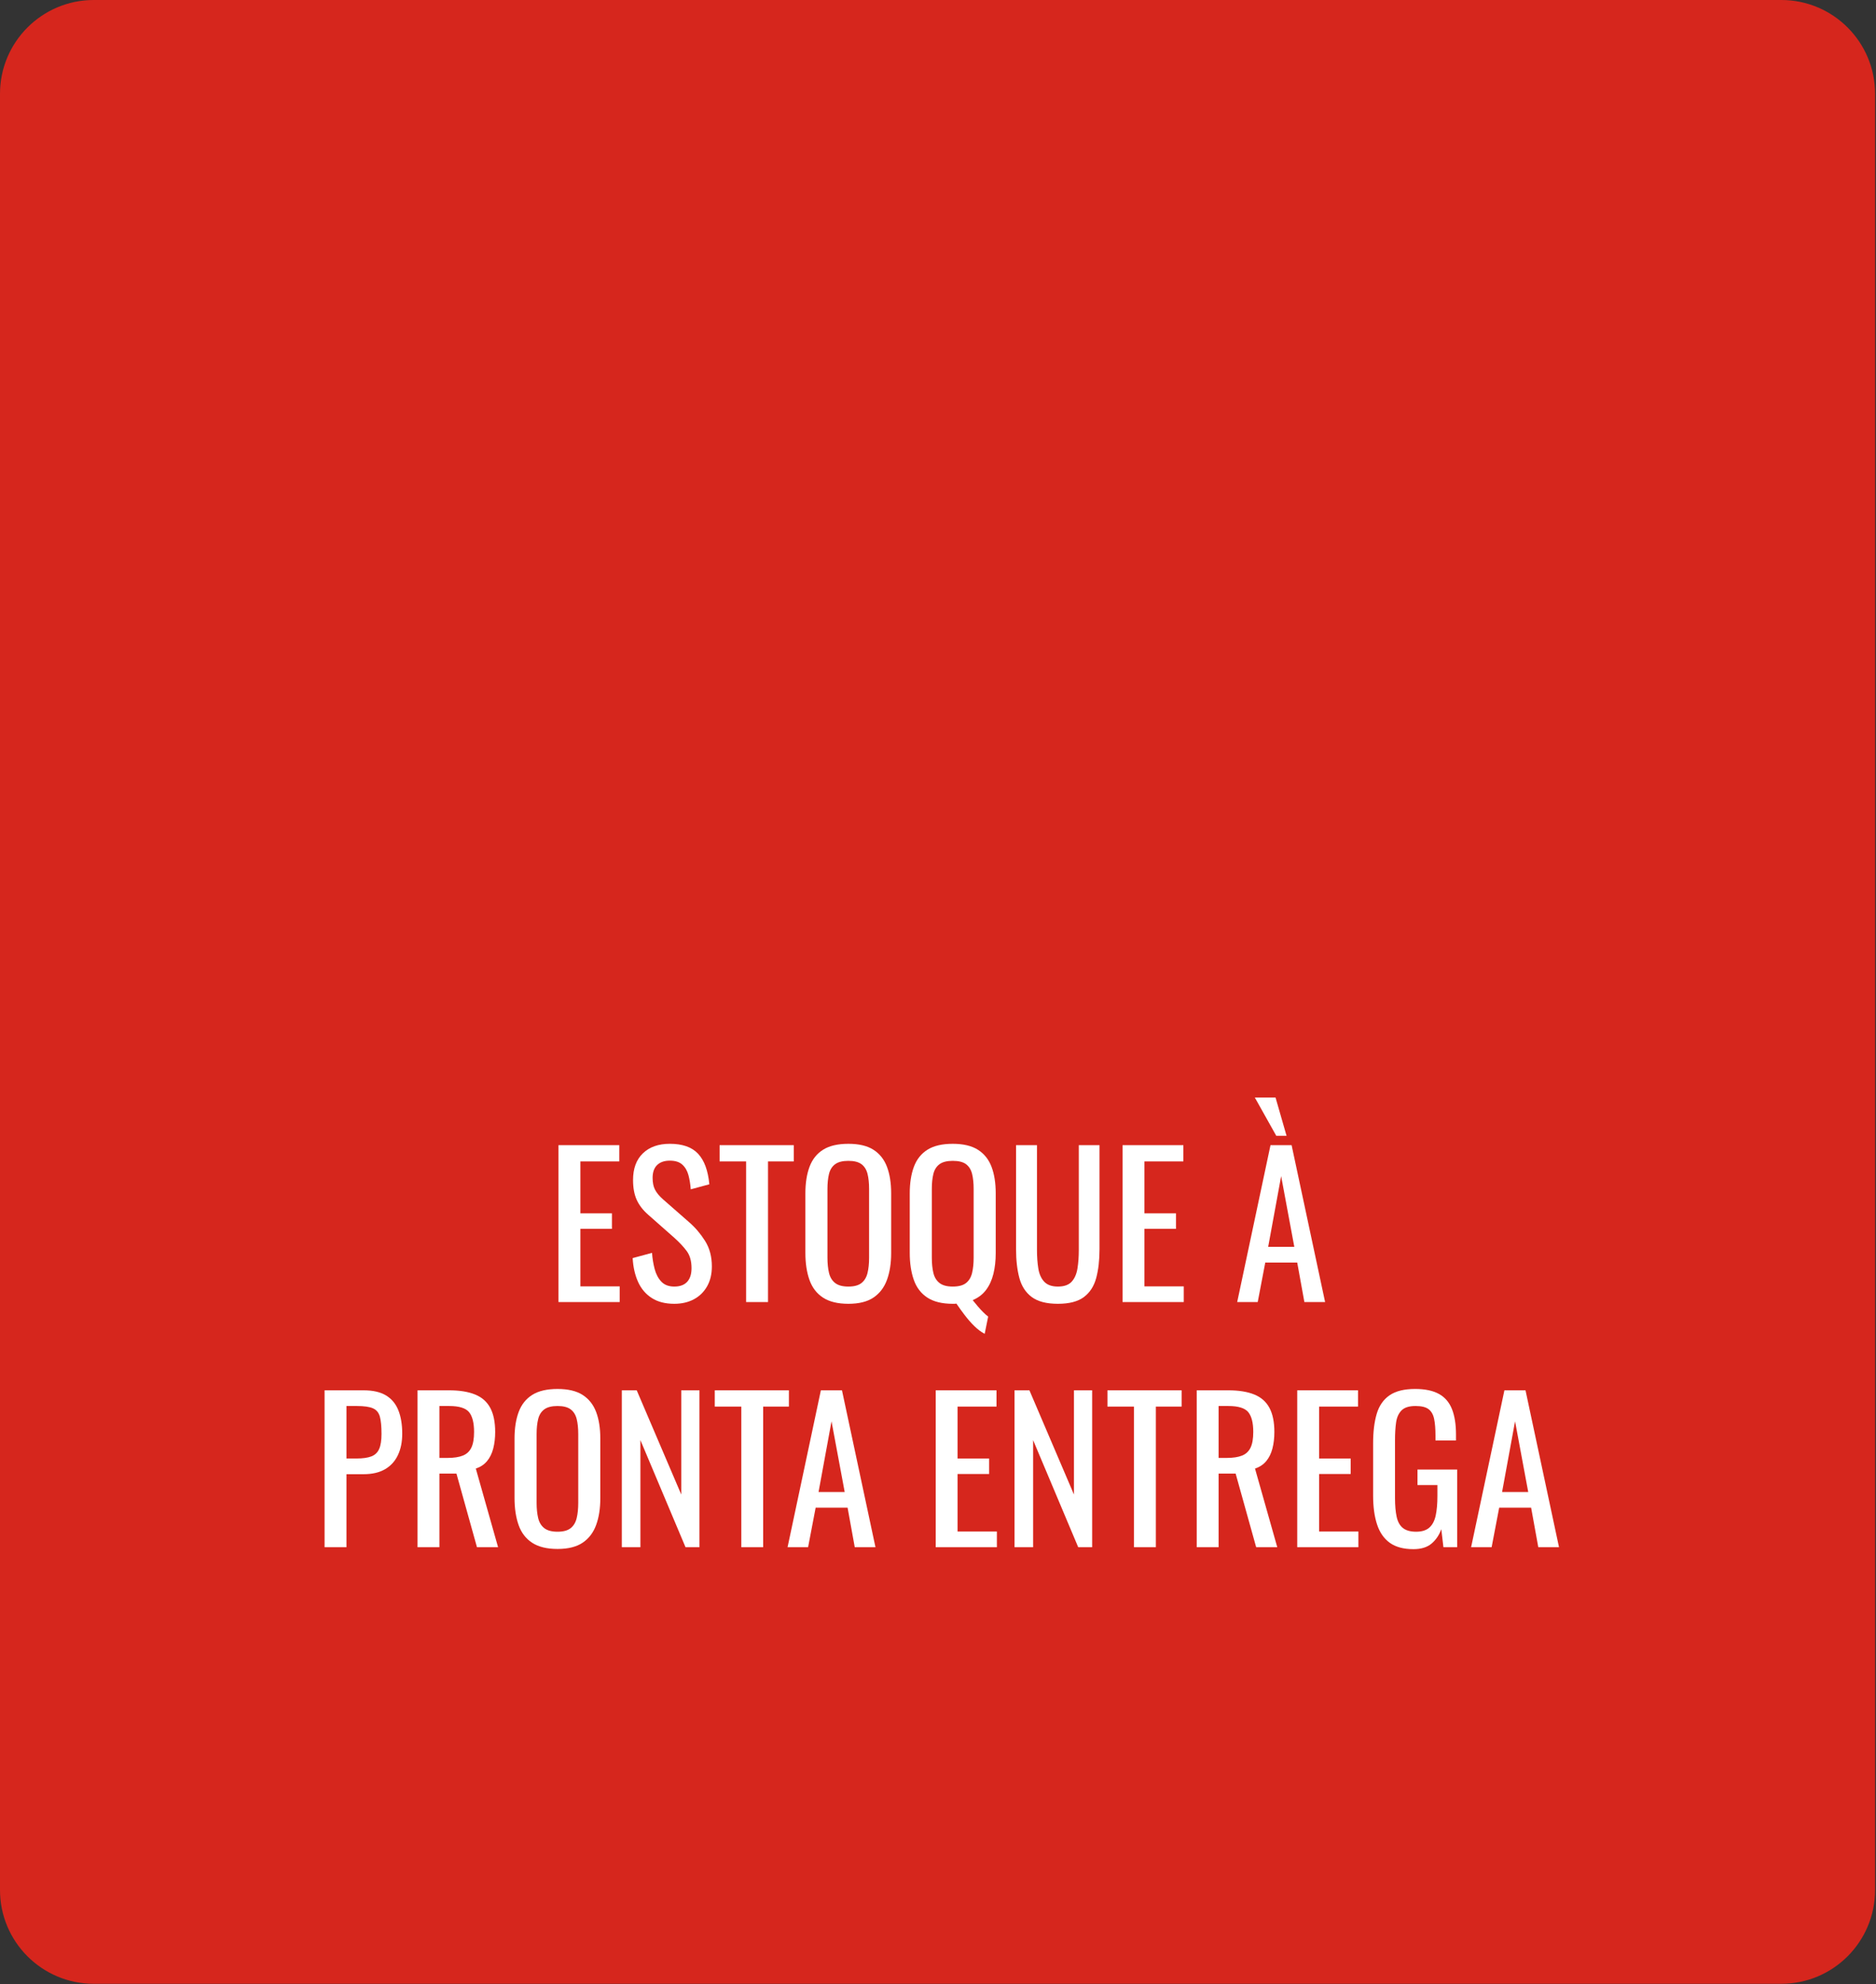 <?xml version="1.0" encoding="UTF-8" standalone="no"?><!DOCTYPE svg PUBLIC "-//W3C//DTD SVG 1.1//EN" "http://www.w3.org/Graphics/SVG/1.1/DTD/svg11.dtd"><svg width="100%" height="100%" viewBox="0 0 1013 1071" version="1.1" xmlns="http://www.w3.org/2000/svg" xmlns:xlink="http://www.w3.org/1999/xlink" xml:space="preserve" xmlns:serif="http://www.serif.com/" style="fill-rule:evenodd;clip-rule:evenodd;stroke-linejoin:round;stroke-miterlimit:2;"><rect x="0" y="0" width="1013" height="1071" fill="#333333" stroke="none"/><path d="M1012.5,50.625c0,-27.941 -22.684,-50.625 -50.625,-50.625l-911.25,-0c-27.941,-0 -50.625,22.684 -50.625,50.625l0,969.583c0,27.941 22.684,50.625 50.625,50.625l911.25,0c27.941,0 50.625,-22.684 50.625,-50.625l0,-969.583Z" style="fill:#d6261d;"/><g><path d="M301.574,702.84l-0,-84.694l32.832,0l-0,8.783l-21.017,0l0,28.022l17.043,0l0,8.365l-17.043,-0l0,31.054l21.226,0l-0,8.47l-33.041,-0Z" style="fill:#fff;fill-rule:nonzero;"/><path d="M364.101,703.781c-4.88,-0 -8.94,-1.046 -12.182,-3.137c-3.241,-2.091 -5.698,-4.984 -7.371,-8.679c-1.673,-3.694 -2.649,-7.981 -2.928,-12.861l10.456,-2.823c0.209,2.998 0.68,5.891 1.412,8.679c0.732,2.788 1.934,5.071 3.607,6.849c1.673,1.777 4.008,2.666 7.006,2.666c3.067,-0 5.385,-0.854 6.953,-2.562c1.568,-1.708 2.353,-4.165 2.353,-7.371c-0,-3.834 -0.872,-6.919 -2.614,-9.254c-1.743,-2.335 -3.939,-4.688 -6.588,-7.058l-14.22,-12.547c-2.788,-2.44 -4.845,-5.106 -6.169,-7.999c-1.324,-2.893 -1.987,-6.465 -1.987,-10.717c0,-6.204 1.778,-11.014 5.333,-14.429c3.555,-3.416 8.4,-5.124 14.534,-5.124c3.346,0 6.291,0.436 8.835,1.307c2.544,0.871 4.67,2.213 6.378,4.026c1.708,1.812 3.067,4.095 4.078,6.848c1.011,2.754 1.691,5.978 2.039,9.672l-10.038,2.719c-0.209,-2.789 -0.627,-5.35 -1.254,-7.685c-0.628,-2.336 -1.726,-4.218 -3.294,-5.647c-1.568,-1.429 -3.817,-2.143 -6.744,-2.143c-2.928,-0 -5.211,0.784 -6.849,2.352c-1.638,1.569 -2.457,3.887 -2.457,6.954c-0,2.579 0.436,4.705 1.307,6.378c0.871,1.673 2.283,3.381 4.235,5.123l14.324,12.547c3.207,2.789 6.03,6.117 8.47,9.986c2.439,3.869 3.659,8.452 3.659,13.75c0,4.182 -0.871,7.789 -2.614,10.822c-1.742,3.032 -4.13,5.35 -7.162,6.953c-3.032,1.603 -6.535,2.405 -10.508,2.405Z" style="fill:#fff;fill-rule:nonzero;"/><path d="M402.892,702.84l0,-75.911l-14.324,0l-0,-8.783l40.046,0l0,8.783l-13.906,0l-0,75.911l-11.816,-0Z" style="fill:#fff;fill-rule:nonzero;"/><path d="M458.1,703.781c-5.716,-0 -10.282,-1.116 -13.697,-3.346c-3.416,-2.231 -5.856,-5.42 -7.319,-9.568c-1.464,-4.147 -2.196,-9.009 -2.196,-14.586l-0,-32.1c-0,-5.576 0.749,-10.368 2.248,-14.377c1.499,-4.008 3.938,-7.075 7.319,-9.201c3.381,-2.126 7.929,-3.189 13.645,-3.189c5.716,0 10.247,1.081 13.593,3.241c3.346,2.161 5.768,5.228 7.267,9.202c1.499,3.973 2.248,8.748 2.248,14.324l-0,32.205c-0,5.507 -0.749,10.317 -2.248,14.429c-1.499,4.113 -3.921,7.302 -7.267,9.567c-3.346,2.266 -7.877,3.399 -13.593,3.399Zm0,-9.306c3.137,-0 5.507,-0.645 7.11,-1.935c1.603,-1.289 2.684,-3.102 3.242,-5.437c0.557,-2.335 0.836,-5.071 0.836,-8.208l0,-37.118c0,-3.137 -0.279,-5.838 -0.836,-8.104c-0.558,-2.265 -1.639,-4.008 -3.242,-5.228c-1.603,-1.22 -3.973,-1.83 -7.11,-1.83c-3.137,0 -5.524,0.61 -7.162,1.83c-1.638,1.22 -2.736,2.963 -3.294,5.228c-0.558,2.266 -0.836,4.967 -0.836,8.104l-0,37.118c-0,3.137 0.278,5.873 0.836,8.208c0.558,2.335 1.656,4.148 3.294,5.437c1.638,1.29 4.025,1.935 7.162,1.935Z" style="fill:#fff;fill-rule:nonzero;"/><path d="M531.71,719.987c-1.882,-0.975 -3.746,-2.37 -5.594,-4.182c-1.847,-1.812 -3.589,-3.799 -5.228,-5.96c-1.638,-2.161 -3.119,-4.217 -4.443,-6.169c-0.279,0.07 -0.593,0.105 -0.941,0.105c-0.349,-0 -0.698,-0 -1.046,-0c-5.716,-0 -10.282,-1.116 -13.697,-3.346c-3.416,-2.231 -5.856,-5.42 -7.32,-9.568c-1.463,-4.147 -2.195,-9.009 -2.195,-14.586l-0,-32.1c-0,-5.576 0.749,-10.368 2.248,-14.377c1.498,-4.008 3.938,-7.075 7.319,-9.201c3.381,-2.126 7.929,-3.189 13.645,-3.189c5.716,0 10.264,1.081 13.645,3.241c3.381,2.161 5.821,5.228 7.319,9.202c1.499,3.973 2.248,8.748 2.248,14.324l0,32.205c0,4.113 -0.418,7.859 -1.254,11.24c-0.837,3.381 -2.161,6.274 -3.974,8.679c-1.812,2.404 -4.217,4.234 -7.214,5.489c0.836,1.046 1.742,2.143 2.718,3.294c0.976,1.15 1.952,2.213 2.928,3.189c0.976,0.976 1.882,1.777 2.718,2.405l-1.882,9.305Zm-17.252,-25.512c3.206,-0 5.611,-0.645 7.215,-1.935c1.603,-1.289 2.683,-3.102 3.241,-5.437c0.558,-2.335 0.836,-5.071 0.836,-8.208l0,-37.118c0,-3.137 -0.278,-5.838 -0.836,-8.104c-0.558,-2.265 -1.638,-4.008 -3.241,-5.228c-1.604,-1.22 -4.009,-1.83 -7.215,-1.83c-3.137,0 -5.524,0.61 -7.162,1.83c-1.639,1.22 -2.736,2.963 -3.294,5.228c-0.558,2.266 -0.837,4.967 -0.837,8.104l0,37.118c0,3.137 0.279,5.873 0.837,8.208c0.558,2.335 1.655,4.148 3.294,5.437c1.638,1.29 4.025,1.935 7.162,1.935Z" style="fill:#fff;fill-rule:nonzero;"/><path d="M571.234,703.781c-6.134,-0 -10.839,-1.22 -14.116,-3.66c-3.276,-2.44 -5.506,-5.873 -6.691,-10.299c-1.185,-4.426 -1.778,-9.602 -1.778,-15.527l0,-56.149l11.293,0l-0,56.672c-0,3.624 0.244,6.935 0.731,9.933c0.488,2.997 1.551,5.367 3.19,7.11c1.638,1.742 4.095,2.614 7.371,2.614c3.346,-0 5.821,-0.872 7.424,-2.614c1.603,-1.743 2.649,-4.113 3.137,-7.11c0.488,-2.998 0.732,-6.309 0.732,-9.933l-0,-56.672l11.187,0l0,56.149c0,5.925 -0.592,11.101 -1.777,15.527c-1.185,4.426 -3.398,7.859 -6.64,10.299c-3.241,2.44 -7.929,3.66 -14.063,3.66Z" style="fill:#fff;fill-rule:nonzero;"/><path d="M606.157,702.84l0,-84.694l32.832,0l-0,8.783l-21.017,0l0,28.022l17.044,0l-0,8.365l-17.044,-0l0,31.054l21.226,0l0,8.47l-33.041,-0Z" style="fill:#fff;fill-rule:nonzero;"/><path d="M668.057,702.84l17.984,-84.694l11.397,0l18.089,84.694l-11.188,-0l-3.869,-21.331l-17.252,0l-4.078,21.331l-11.083,-0Zm16.729,-29.8l14.116,0l-7.11,-38.164l-7.006,38.164Zm4.392,-59.913l-11.606,-20.703l11.187,0l5.96,20.703l-5.541,0Z" style="fill:#fff;fill-rule:nonzero;"/><path d="M175.265,835.173l0,-84.693l21.017,-0c5.089,-0 9.149,0.923 12.181,2.771c3.032,1.847 5.246,4.513 6.64,7.998c1.394,3.486 2.091,7.703 2.091,12.652c-0,4.461 -0.784,8.33 -2.353,11.606c-1.568,3.277 -3.886,5.803 -6.953,7.581c-3.067,1.777 -6.901,2.666 -11.502,2.666l-9.305,0l-0,39.419l-11.816,0Zm11.816,-47.888l5.437,-0c3.415,-0 6.099,-0.384 8.051,-1.15c1.952,-0.767 3.346,-2.109 4.182,-4.026c0.837,-1.917 1.255,-4.618 1.255,-8.103c0,-4.043 -0.296,-7.145 -0.889,-9.306c-0.592,-2.161 -1.83,-3.66 -3.712,-4.496c-1.882,-0.837 -4.809,-1.255 -8.783,-1.255l-5.541,0l-0,28.336Z" style="fill:#fff;fill-rule:nonzero;"/><path d="M225.454,835.173l0,-84.693l17.043,-0c5.647,-0 10.317,0.749 14.011,2.248c3.695,1.498 6.431,3.903 8.208,7.214c1.778,3.311 2.667,7.651 2.667,13.018c-0,3.276 -0.349,6.256 -1.046,8.94c-0.697,2.684 -1.812,4.949 -3.346,6.796c-1.533,1.848 -3.555,3.189 -6.064,4.026l12.024,42.451l-11.397,0l-11.083,-39.732l-9.202,-0l0,39.732l-11.815,0Zm11.815,-48.202l4.497,0c3.345,0 6.064,-0.418 8.155,-1.255c2.091,-0.836 3.625,-2.265 4.601,-4.287c0.976,-2.021 1.464,-4.844 1.464,-8.469c-0,-4.949 -0.907,-8.521 -2.719,-10.717c-1.812,-2.196 -5.402,-3.294 -10.77,-3.294l-5.228,0l0,28.022Z" style="fill:#fff;fill-rule:nonzero;"/><path d="M301.051,836.114c-5.716,0 -10.282,-1.115 -13.697,-3.346c-3.416,-2.23 -5.856,-5.419 -7.32,-9.567c-1.463,-4.147 -2.195,-9.009 -2.195,-14.586l-0,-32.1c-0,-5.576 0.749,-10.369 2.248,-14.377c1.498,-4.008 3.938,-7.075 7.319,-9.201c3.381,-2.126 7.929,-3.189 13.645,-3.189c5.716,-0 10.247,1.08 13.593,3.241c3.346,2.161 5.768,5.228 7.267,9.201c1.498,3.974 2.248,8.749 2.248,14.325l-0,32.205c-0,5.506 -0.75,10.316 -2.248,14.429c-1.499,4.113 -3.921,7.302 -7.267,9.567c-3.346,2.266 -7.877,3.398 -13.593,3.398Zm0,-9.305c3.137,-0 5.507,-0.645 7.11,-1.935c1.603,-1.289 2.684,-3.102 3.241,-5.437c0.558,-2.335 0.837,-5.071 0.837,-8.208l-0,-37.119c-0,-3.136 -0.279,-5.838 -0.837,-8.103c-0.557,-2.266 -1.638,-4.008 -3.241,-5.228c-1.603,-1.22 -3.973,-1.83 -7.11,-1.83c-3.137,0 -5.524,0.61 -7.162,1.83c-1.638,1.22 -2.736,2.962 -3.294,5.228c-0.558,2.265 -0.836,4.967 -0.836,8.103l-0,37.119c-0,3.137 0.278,5.873 0.836,8.208c0.558,2.335 1.656,4.148 3.294,5.437c1.638,1.29 4.025,1.935 7.162,1.935Z" style="fill:#fff;fill-rule:nonzero;"/><path d="M335.765,835.173l-0,-84.693l8.051,-0l24.049,56.253l-0,-56.253l9.828,-0l0,84.693l-7.528,0l-24.362,-57.821l-0,57.821l-10.038,0Z" style="fill:#fff;fill-rule:nonzero;"/><path d="M400.278,835.173l0,-75.91l-14.324,-0l-0,-8.783l40.046,-0l0,8.783l-13.906,-0l-0,75.91l-11.816,0Z" style="fill:#fff;fill-rule:nonzero;"/><path d="M425.268,835.173l17.985,-84.693l11.397,-0l18.089,84.693l-11.188,0l-3.869,-21.33l-17.253,0l-4.077,21.33l-11.084,0Zm16.73,-29.799l14.115,-0l-7.11,-38.165l-7.005,38.165Z" style="fill:#fff;fill-rule:nonzero;"/><path d="M505.257,835.173l-0,-84.693l32.832,-0l-0,8.783l-21.017,-0l-0,28.022l17.043,-0l0,8.365l-17.043,-0l-0,31.054l21.226,-0l-0,8.469l-33.041,0Z" style="fill:#fff;fill-rule:nonzero;"/><path d="M547.813,835.173l-0,-84.693l8.051,-0l24.049,56.253l-0,-56.253l9.828,-0l0,84.693l-7.528,0l-24.363,-57.821l0,57.821l-10.037,0Z" style="fill:#fff;fill-rule:nonzero;"/><path d="M612.326,835.173l0,-75.91l-14.325,-0l0,-8.783l40.047,-0l-0,8.783l-13.907,-0l0,75.91l-11.815,0Z" style="fill:#fff;fill-rule:nonzero;"/><path d="M646.204,835.173l-0,-84.693l17.043,-0c5.646,-0 10.316,0.749 14.011,2.248c3.694,1.498 6.43,3.903 8.208,7.214c1.777,3.311 2.666,7.651 2.666,13.018c0,3.276 -0.348,6.256 -1.046,8.94c-0.697,2.684 -1.812,4.949 -3.345,6.796c-1.534,1.848 -3.555,3.189 -6.065,4.026l12.024,42.451l-11.397,0l-11.083,-39.732l-9.201,-0l-0,39.732l-11.815,0Zm11.815,-48.202l4.496,0c3.346,0 6.064,-0.418 8.156,-1.255c2.091,-0.836 3.624,-2.265 4.6,-4.287c0.976,-2.021 1.464,-4.844 1.464,-8.469c0,-4.949 -0.906,-8.521 -2.719,-10.717c-1.812,-2.196 -5.402,-3.294 -10.769,-3.294l-5.228,0l-0,28.022Z" style="fill:#fff;fill-rule:nonzero;"/><path d="M700.47,835.173l0,-84.693l32.832,-0l0,8.783l-21.017,-0l0,28.022l17.044,-0l-0,8.365l-17.044,-0l0,31.054l21.226,-0l0,8.469l-33.041,0Z" style="fill:#fff;fill-rule:nonzero;"/><path d="M763.206,836.219c-5.298,-0 -9.532,-1.133 -12.704,-3.398c-3.172,-2.266 -5.472,-5.559 -6.901,-9.881c-1.429,-4.322 -2.143,-9.515 -2.143,-15.58l-0,-28.335c-0,-6.204 0.644,-11.485 1.934,-15.841c1.29,-4.357 3.59,-7.685 6.901,-9.986c3.311,-2.3 7.929,-3.45 13.854,-3.45c5.298,-0 9.567,0.889 12.809,2.666c3.241,1.778 5.594,4.496 7.058,8.156c1.463,3.659 2.195,8.277 2.195,13.854l0,3.137l-11.083,-0l0,-2.614c0,-3.695 -0.244,-6.709 -0.732,-9.045c-0.488,-2.335 -1.481,-4.077 -2.98,-5.228c-1.499,-1.15 -3.851,-1.725 -7.058,-1.725c-3.485,0 -6.012,0.802 -7.58,2.405c-1.569,1.603 -2.545,3.782 -2.928,6.535c-0.383,2.753 -0.575,5.873 -0.575,9.358l-0,31.368c-0,4.043 0.296,7.424 0.889,10.142c0.592,2.719 1.725,4.74 3.398,6.065c1.673,1.324 4.043,1.987 7.11,1.987c3.067,-0 5.437,-0.732 7.11,-2.196c1.673,-1.464 2.823,-3.625 3.451,-6.483c0.627,-2.858 0.941,-6.413 0.941,-10.665l-0,-5.855l-10.77,-0l-0,-8.365l21.435,-0l-0,41.928l-7.424,0l-1.15,-9.724c-1.116,3.137 -2.858,5.716 -5.228,7.738c-2.37,2.021 -5.646,3.032 -9.829,3.032Z" style="fill:#fff;fill-rule:nonzero;"/><path d="M794.365,835.173l17.984,-84.693l11.397,-0l18.089,84.693l-11.188,0l-3.868,-21.33l-17.253,0l-4.078,21.33l-11.083,0Zm16.73,-29.799l14.115,-0l-7.11,-38.165l-7.005,38.165Z" style="fill:#fff;fill-rule:nonzero;"/></g></svg>